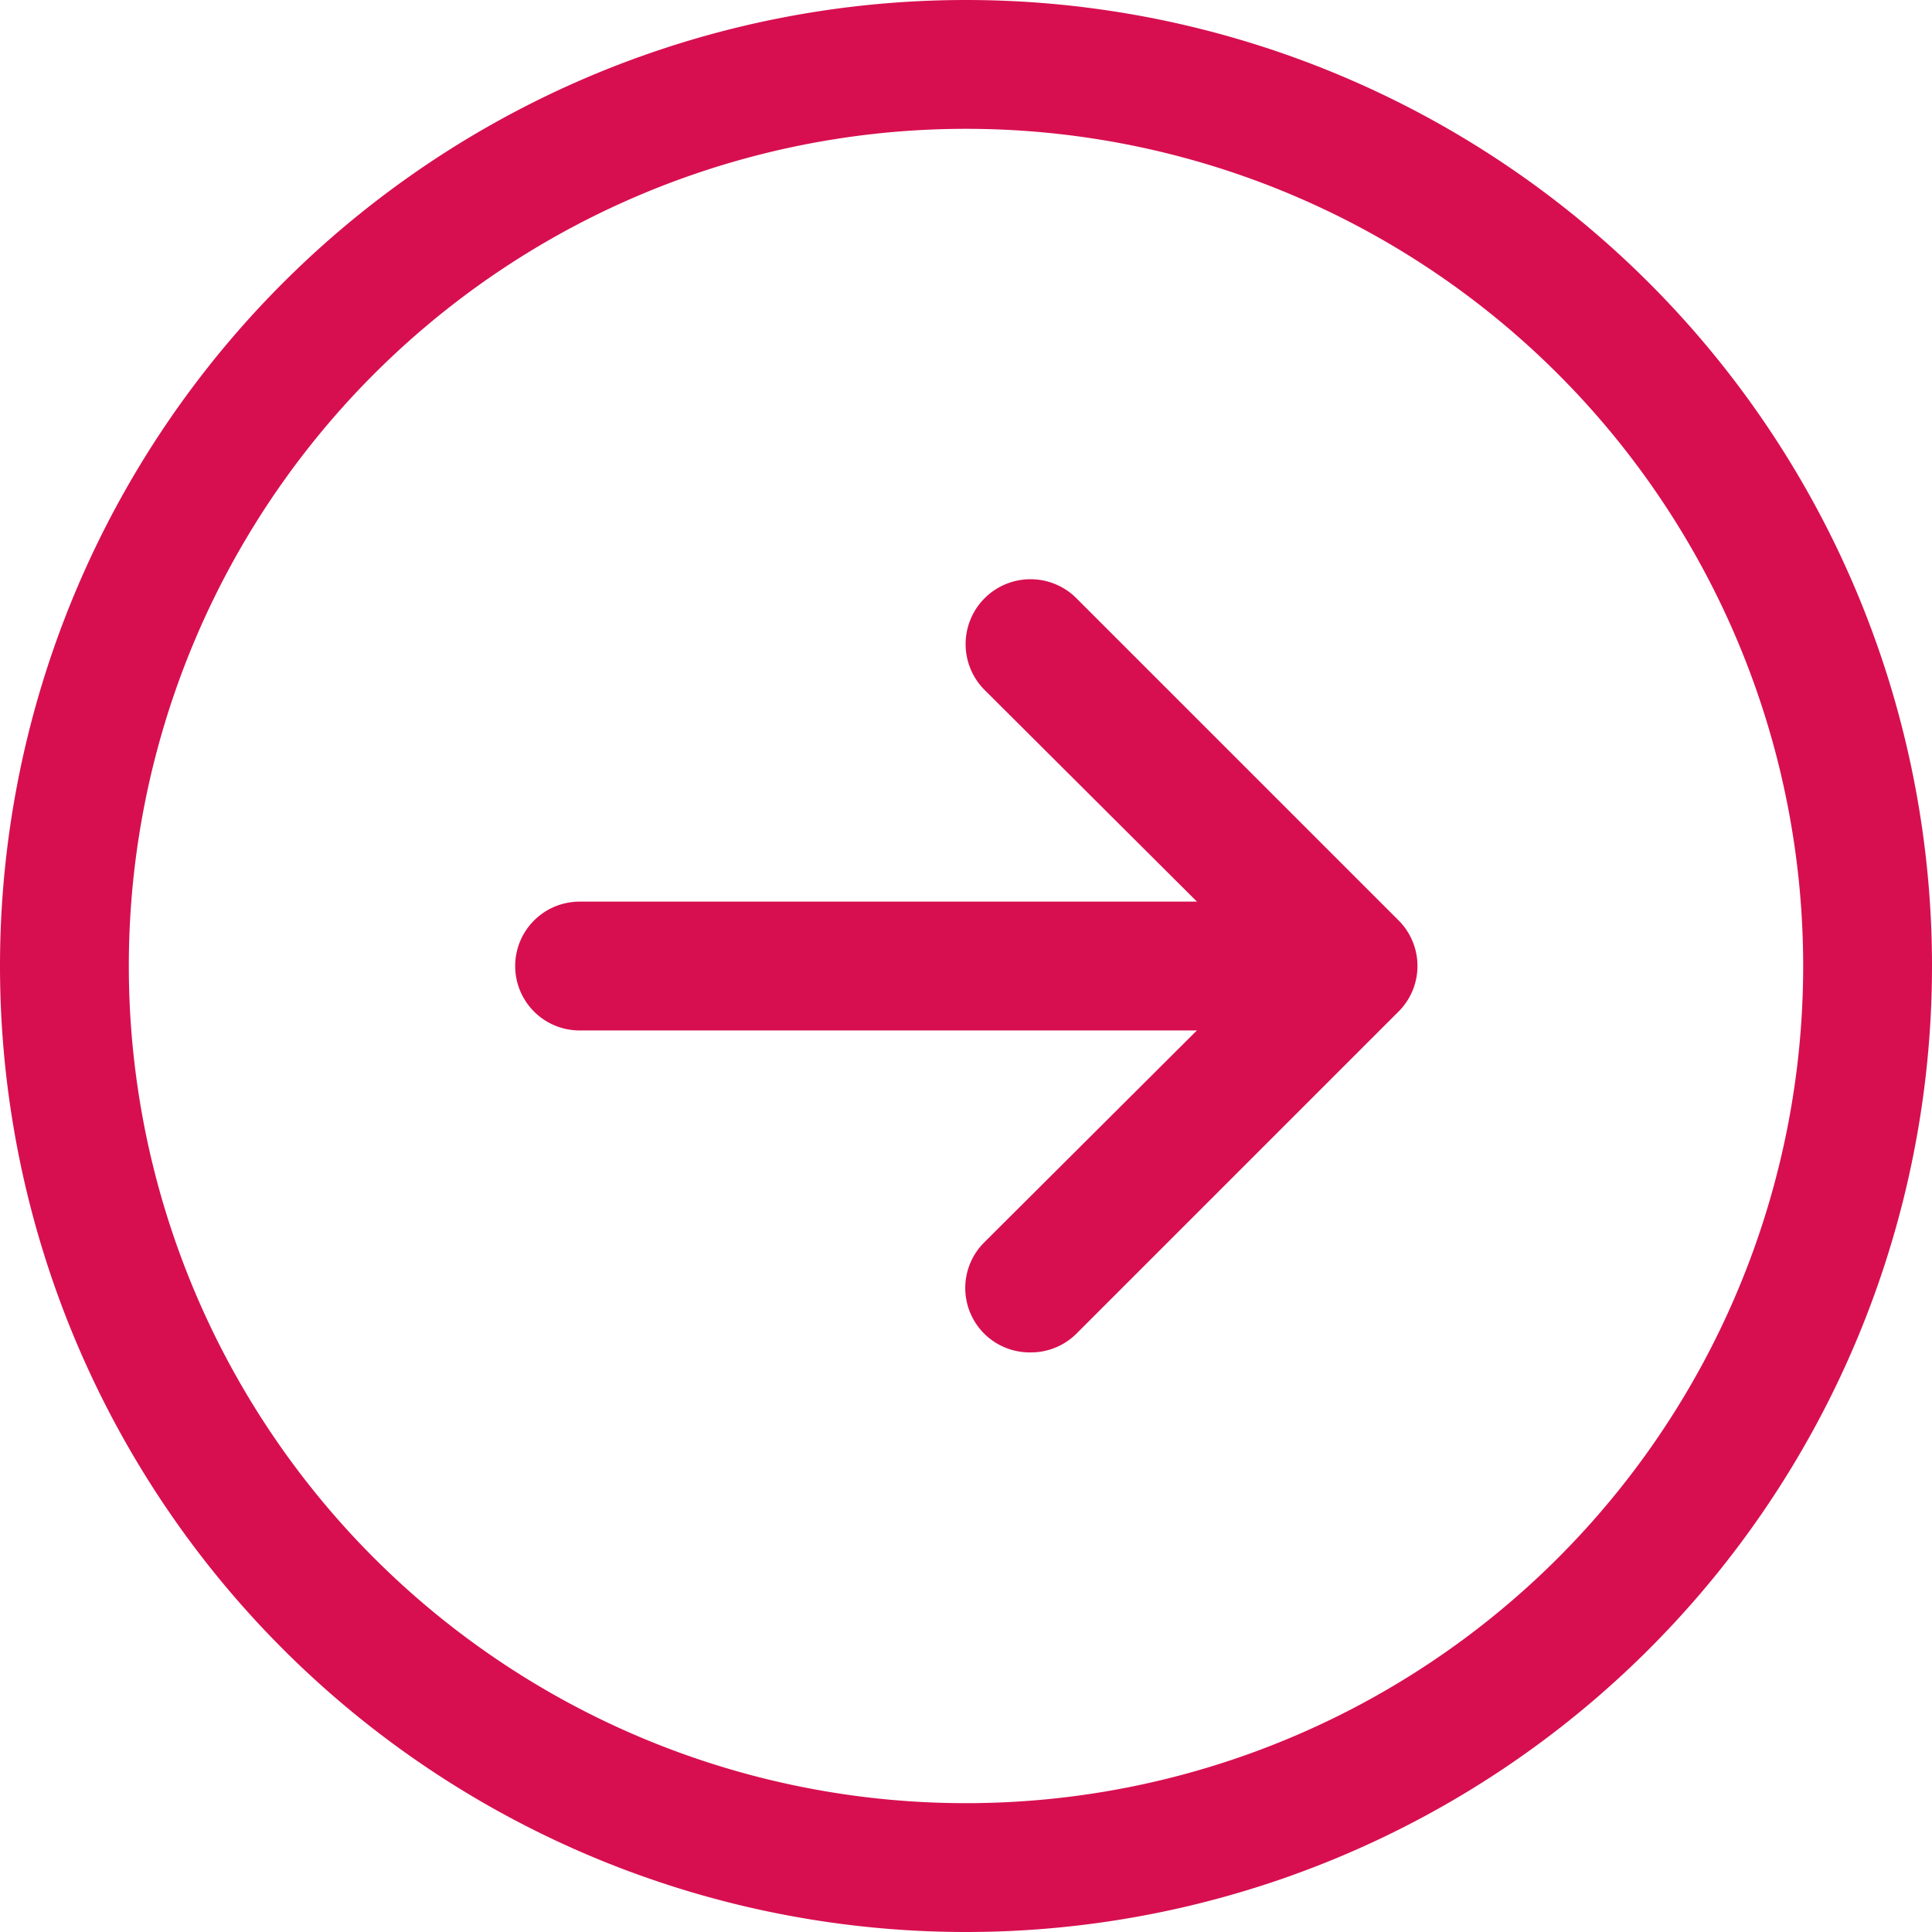 <svg xmlns="http://www.w3.org/2000/svg" width="28" height="28" viewBox="0 0 28 28">
<g id="link-circle" transform="translate(-1)">
    <path id="Path_4" data-name="Path 4" d="M21.133,16.867H9.933a.933.933,0,1,1,0-1.867h11.2a.933.933,0,1,1,0,1.867Z" transform="translate(-0.533 -1.933)" fill="#d70f50"/>
    <path id="Path_5" data-name="Path 5" d="M16.933,21.2a.933.933,0,0,1-.663-1.6l4.013-4-4.013-4A.937.937,0,0,1,17.6,10.27l4.667,4.667a.933.933,0,0,1,0,1.325L17.6,20.929A.933.933,0,0,1,16.933,21.2Z" transform="translate(-1 -1.6)" fill="#d70f50"/>
    <path id="Path_6" data-name="Path 6" d="M15,2.867A12.133,12.133,0,1,1,2.867,15,12.133,12.133,0,0,1,15,2.867h0M15,1a14,14,0,0,0,0,28h0A14,14,0,1,0,15,1Z" transform="translate(0 -1)" fill="#d70f50"/>
</g>
</svg>


